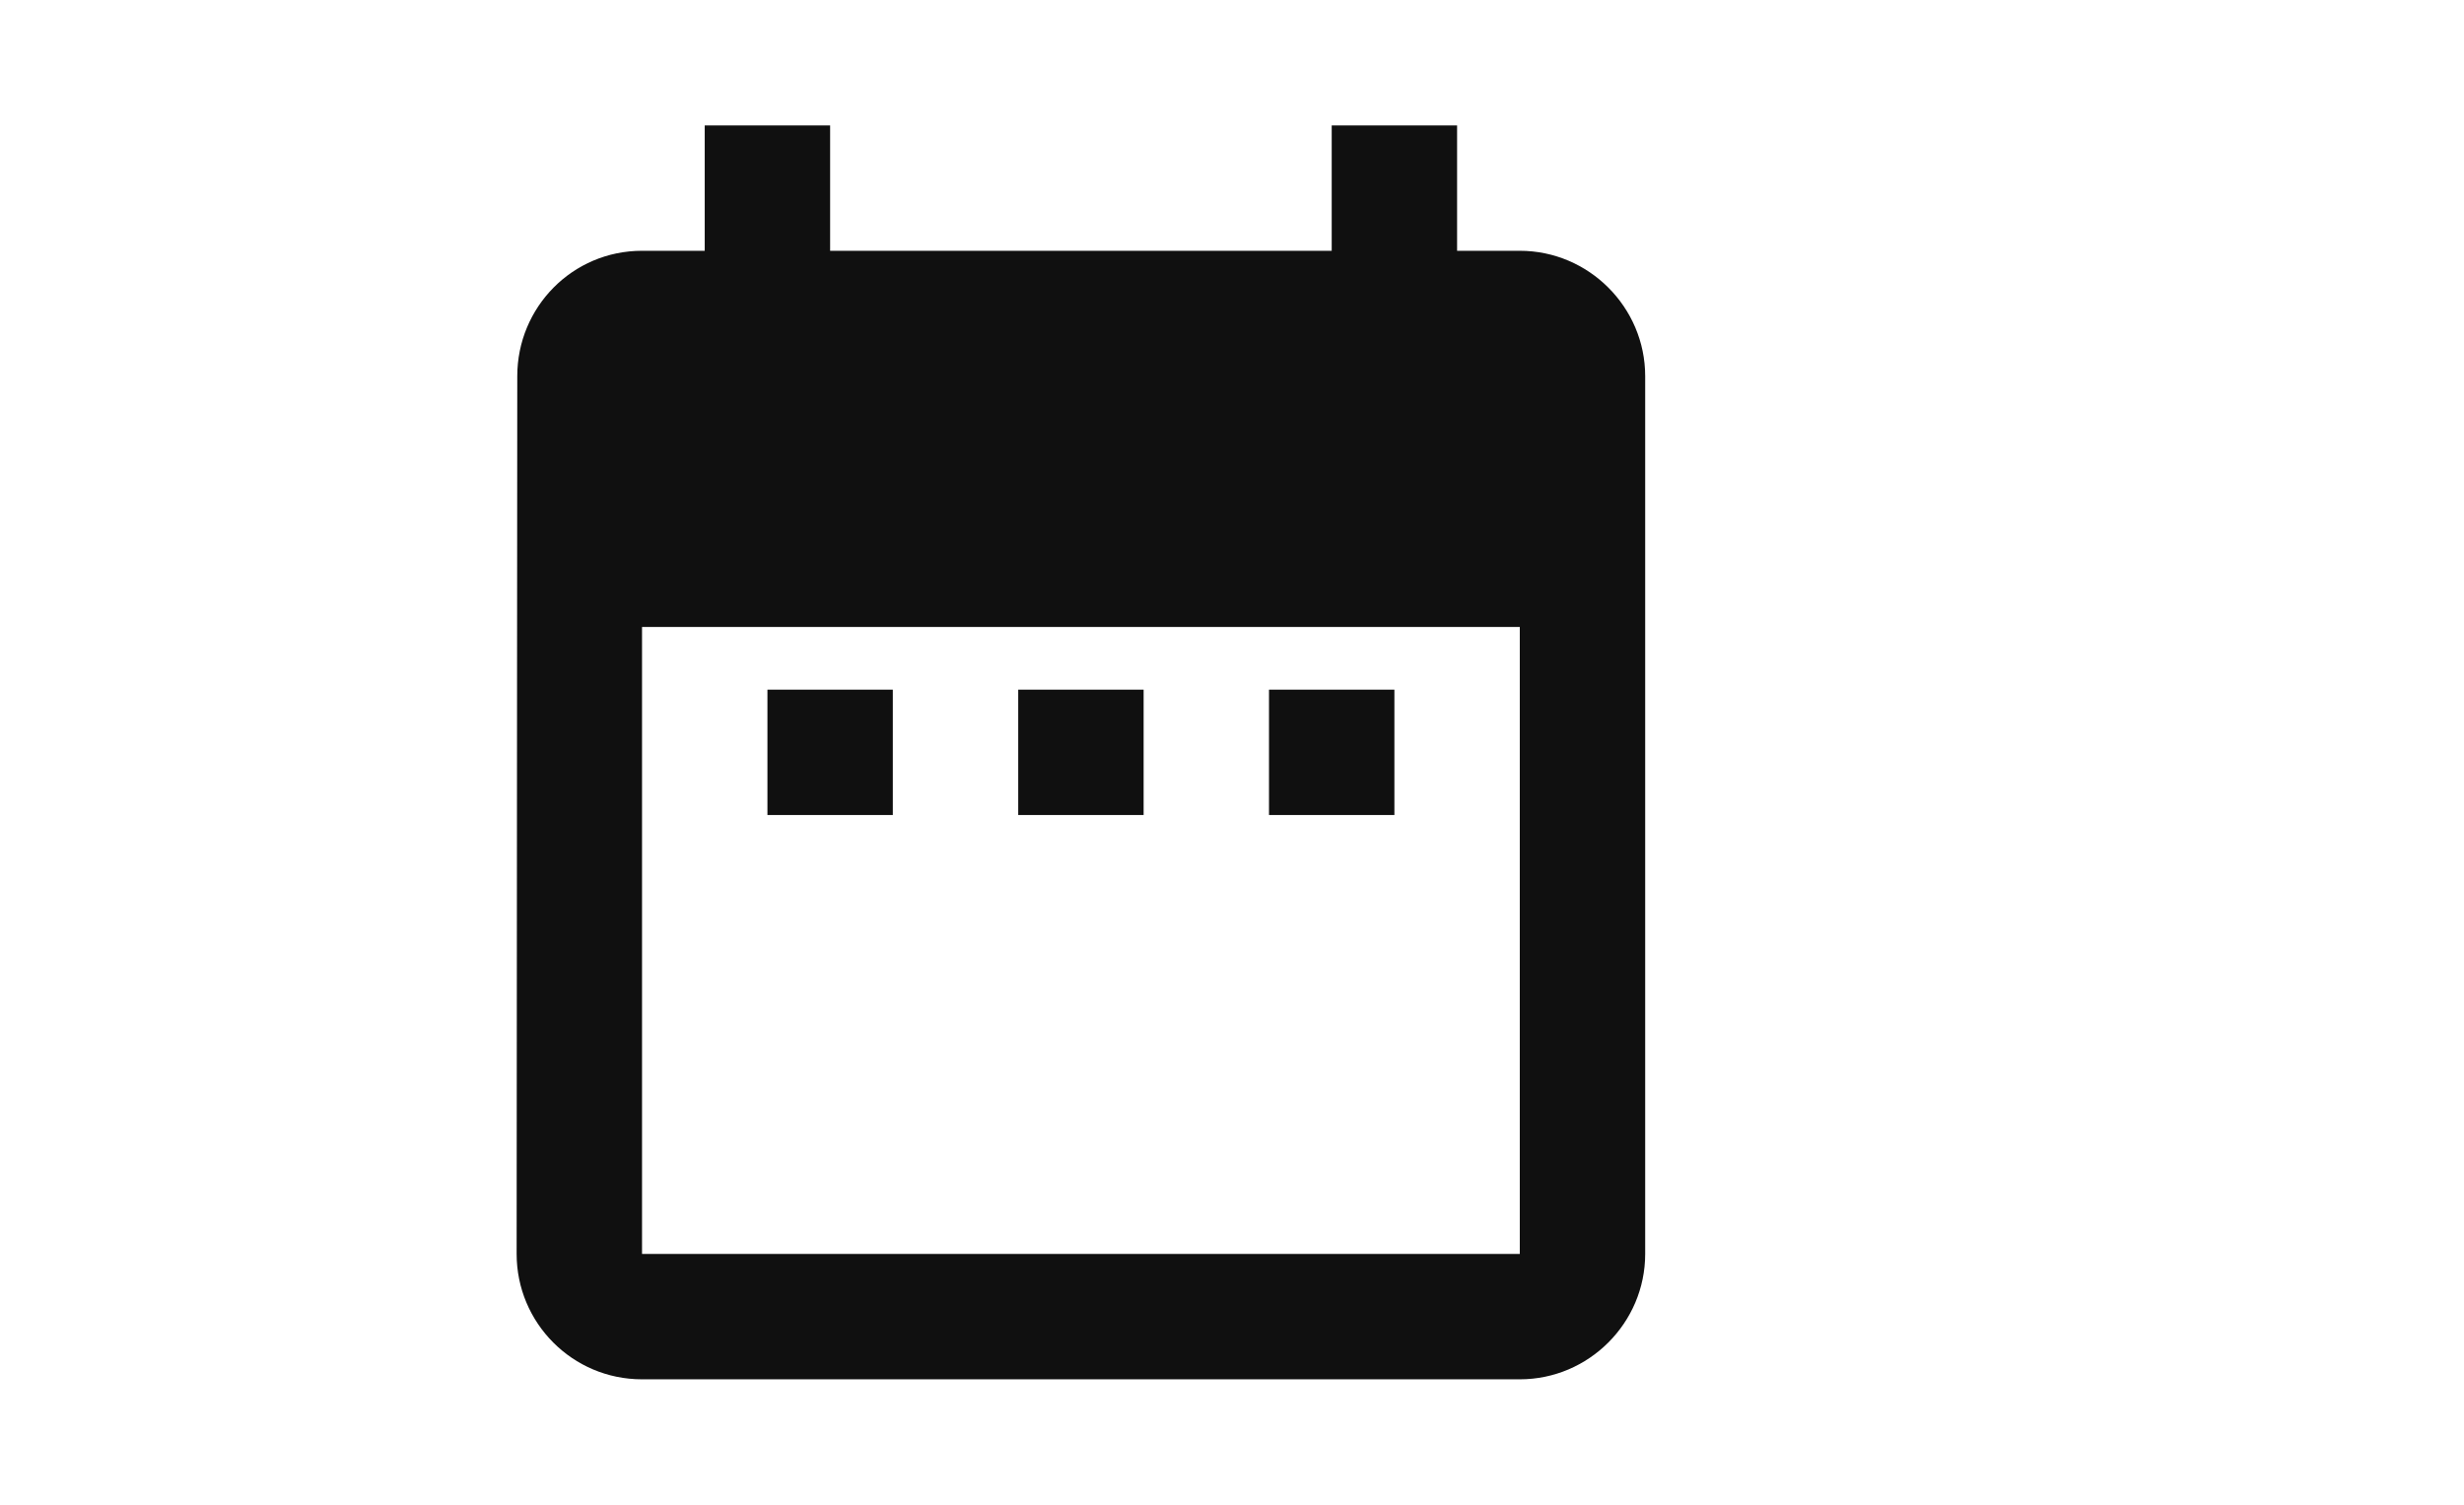 <svg width="131" height="80" viewBox="0 0 131 80" fill="none" xmlns="http://www.w3.org/2000/svg">
<path fill-rule="evenodd" clip-rule="evenodd" d="M87.467 20L87.467 66.667C87.467 70.333 84.467 73.333 80.801 73.333H34.134C30.434 73.333 27.467 70.333 27.467 66.667L27.501 20C27.501 16.333 30.434 13.333 34.134 13.333H37.467L37.467 6.667H44.134L44.134 13.333H70.801L70.801 6.667H77.467L77.467 13.333H80.801C84.467 13.333 87.467 16.333 87.467 20ZM47.467 36.667L47.467 43.333H40.801L40.801 36.667H47.467ZM80.801 33.333L80.801 66.667H34.134L34.134 33.333H80.801ZM74.134 43.333L74.134 36.667H67.467L67.467 43.333H74.134ZM60.801 43.333H54.134L54.134 36.667H60.801L60.801 43.333Z" fill="#101010"/>
</svg>
